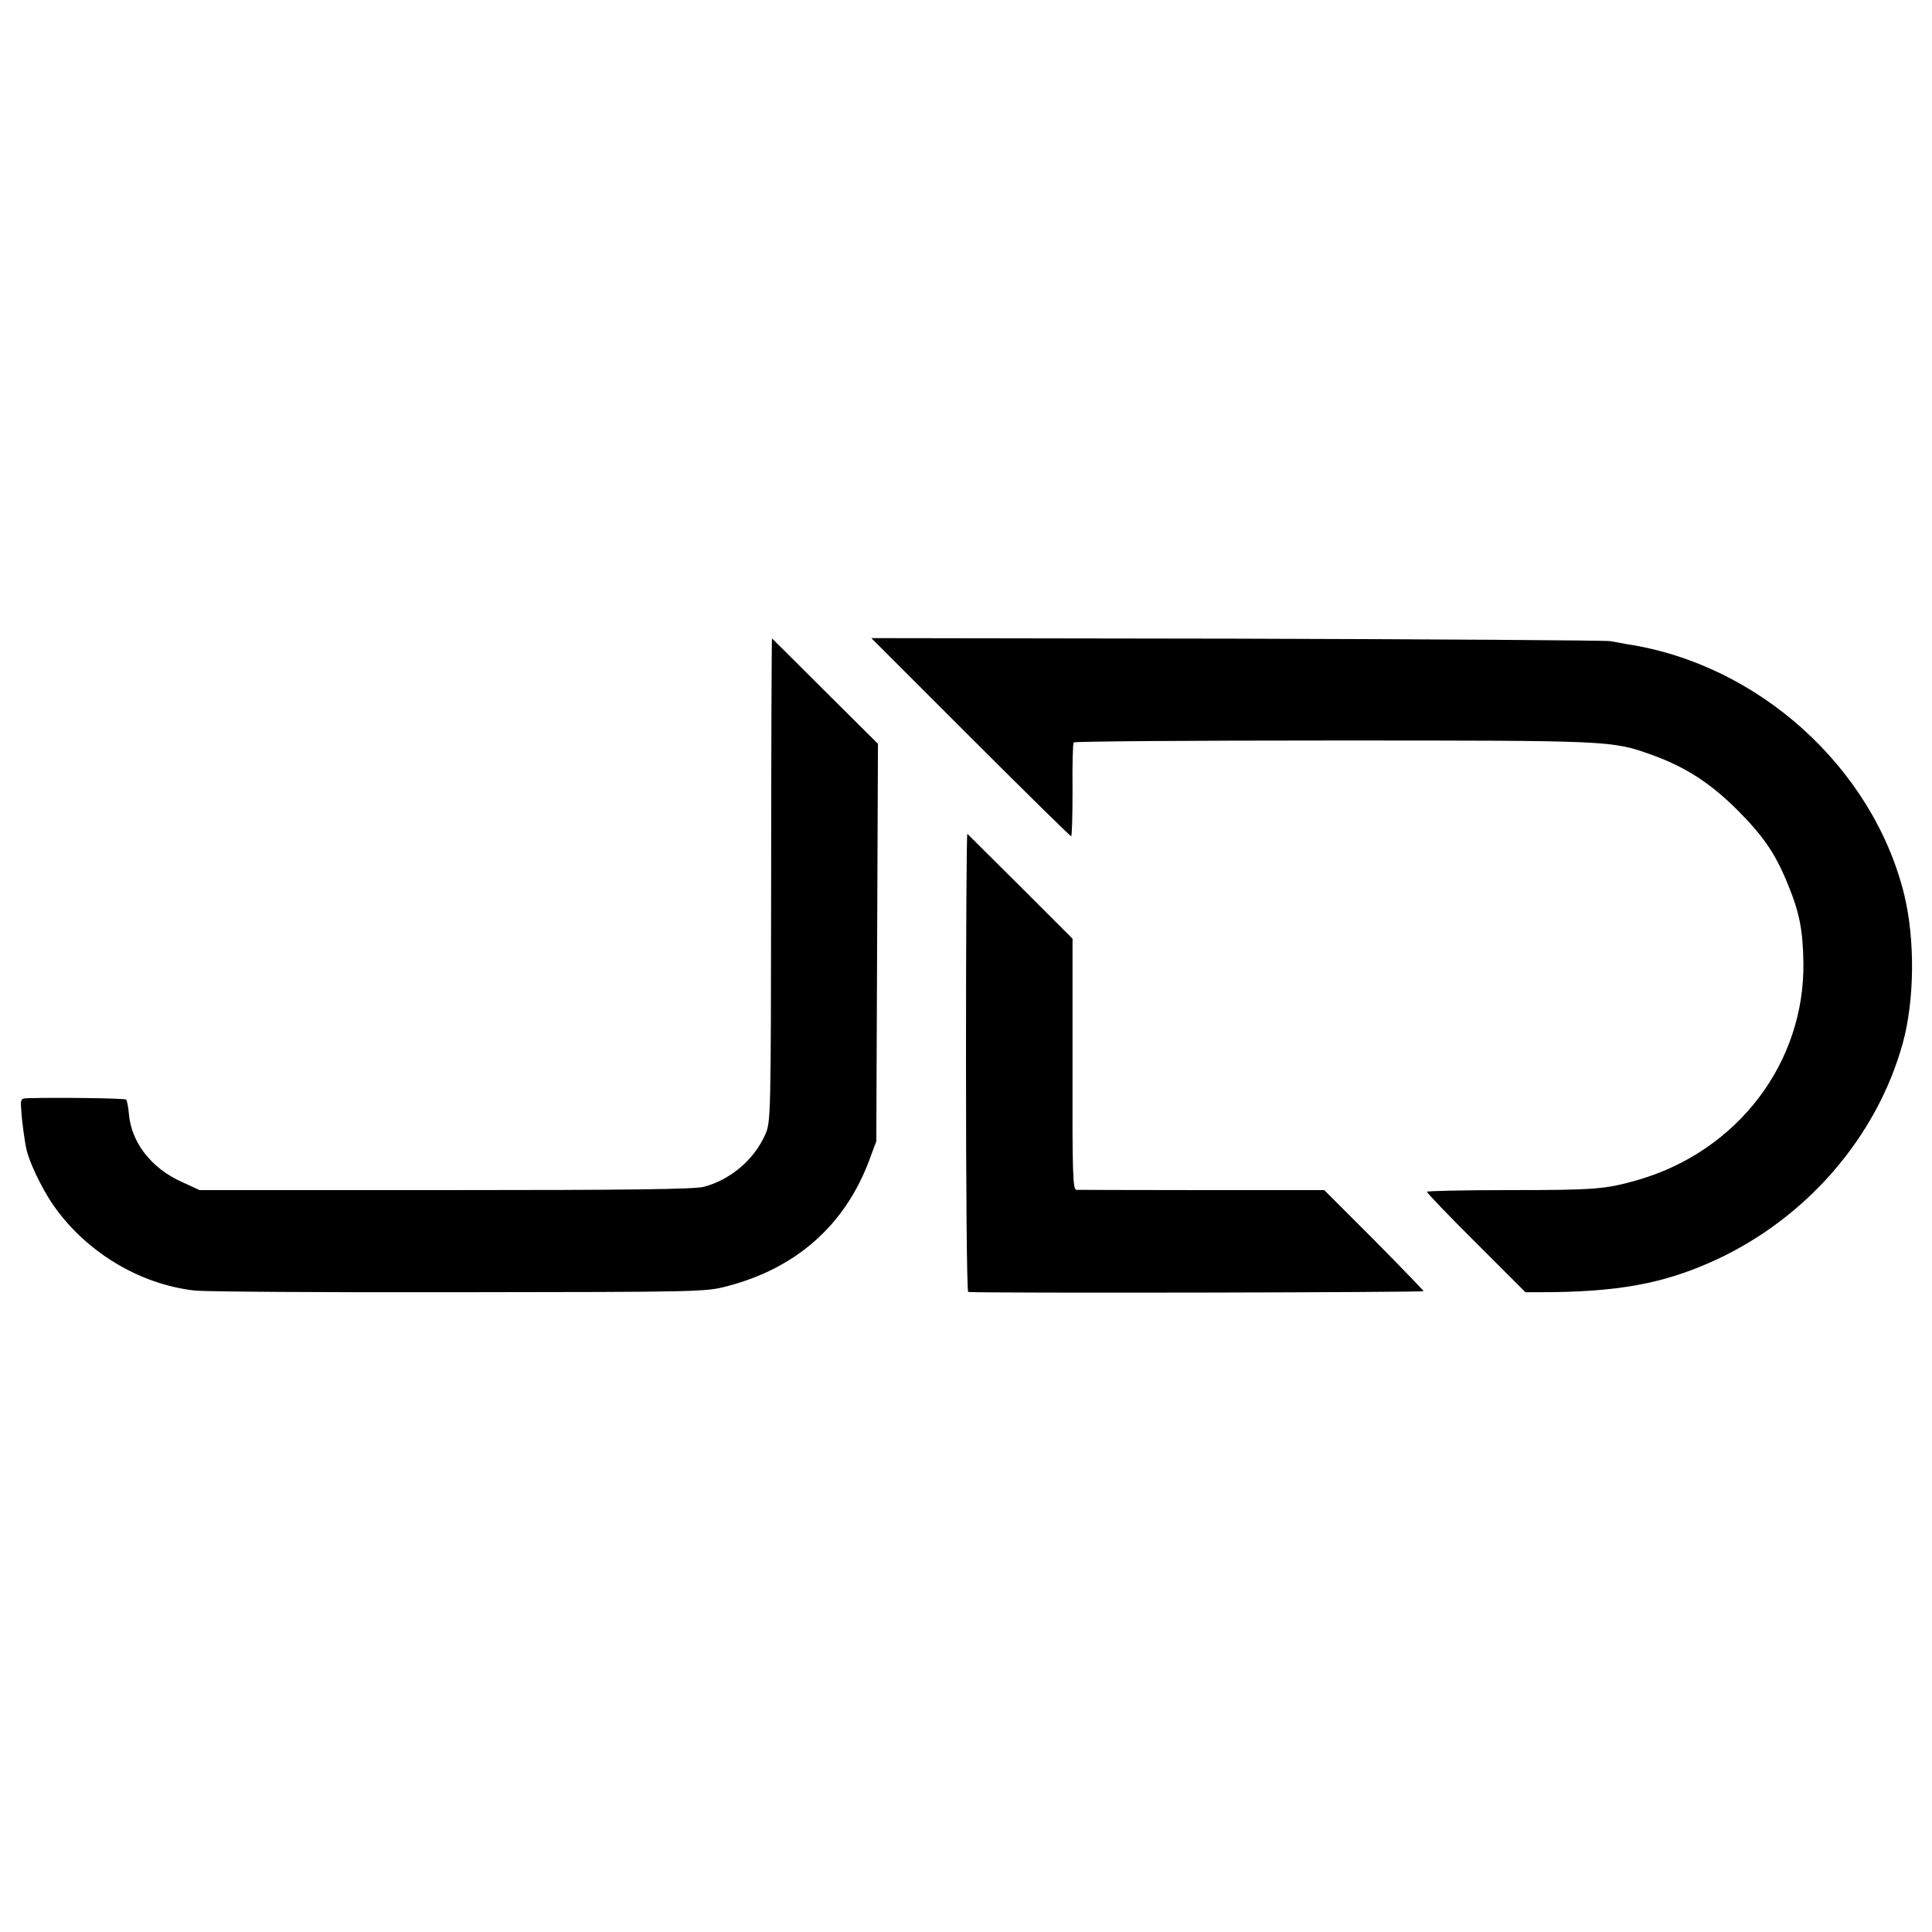<?xml version="1.0" standalone="no"?>
<!DOCTYPE svg PUBLIC "-//W3C//DTD SVG 20010904//EN"
 "http://www.w3.org/TR/2001/REC-SVG-20010904/DTD/svg10.dtd">
<svg version="1.0" xmlns="http://www.w3.org/2000/svg"
 width="700pt" height="700pt" viewBox="0 0 700 700"
 preserveAspectRatio="xMidYMid meet">
<g transform="translate(0,700) scale(0.1,-0.1)"
fill="#000000" stroke="none">
<path d="M2794 3812 c-1 -865 -1 -878 -22 -924 -40 -90 -126 -163 -222 -188
-33 -9 -274 -12 -936 -12 l-891 0 -65 30 c-111 50 -182 143 -191 246 -2 26 -7
49 -10 52 -5 5 -244 8 -358 5 -24 -1 -25 -4 -22 -43 2 -39 13 -118 19 -143 10
-45 52 -133 90 -191 117 -175 315 -297 520 -320 38 -4 469 -7 959 -6 868 1
892 1 970 22 250 65 426 221 514 455 l26 70 3 720 3 720 -191 190 c-105 105
-192 191 -193 192 -1 1 -3 -393 -3 -875z"/>
<path d="M3516 4329 c197 -197 362 -359 365 -359 3 0 5 75 5 166 -1 91 1 169
4 174 3 4 427 7 943 7 1008 0 1006 0 1152 -52 122 -44 213 -103 310 -200 95
-95 139 -160 184 -272 41 -100 53 -163 55 -279 6 -363 -237 -684 -599 -789
-119 -34 -153 -37 -477 -37 -159 0 -288 -3 -288 -6 0 -4 80 -88 179 -186 l178
-178 49 0 c283 0 450 30 638 116 331 152 586 446 680 786 43 156 45 377 5 540
-114 460 -529 834 -1004 906 -16 3 -43 8 -60 11 -16 3 -626 7 -1354 9 l-1324
2 359 -359z"/>
<path d="M3500 3152 c0 -458 3 -832 8 -833 55 -5 1651 -2 1650 3 -2 4 -83 88
-181 187 l-179 179 -441 0 c-243 0 -449 1 -457 1 -13 1 -15 58 -14 456 l0 454
-188 188 c-104 103 -191 190 -193 192 -3 2 -5 -370 -5 -827z"/>
</g>
</svg>
